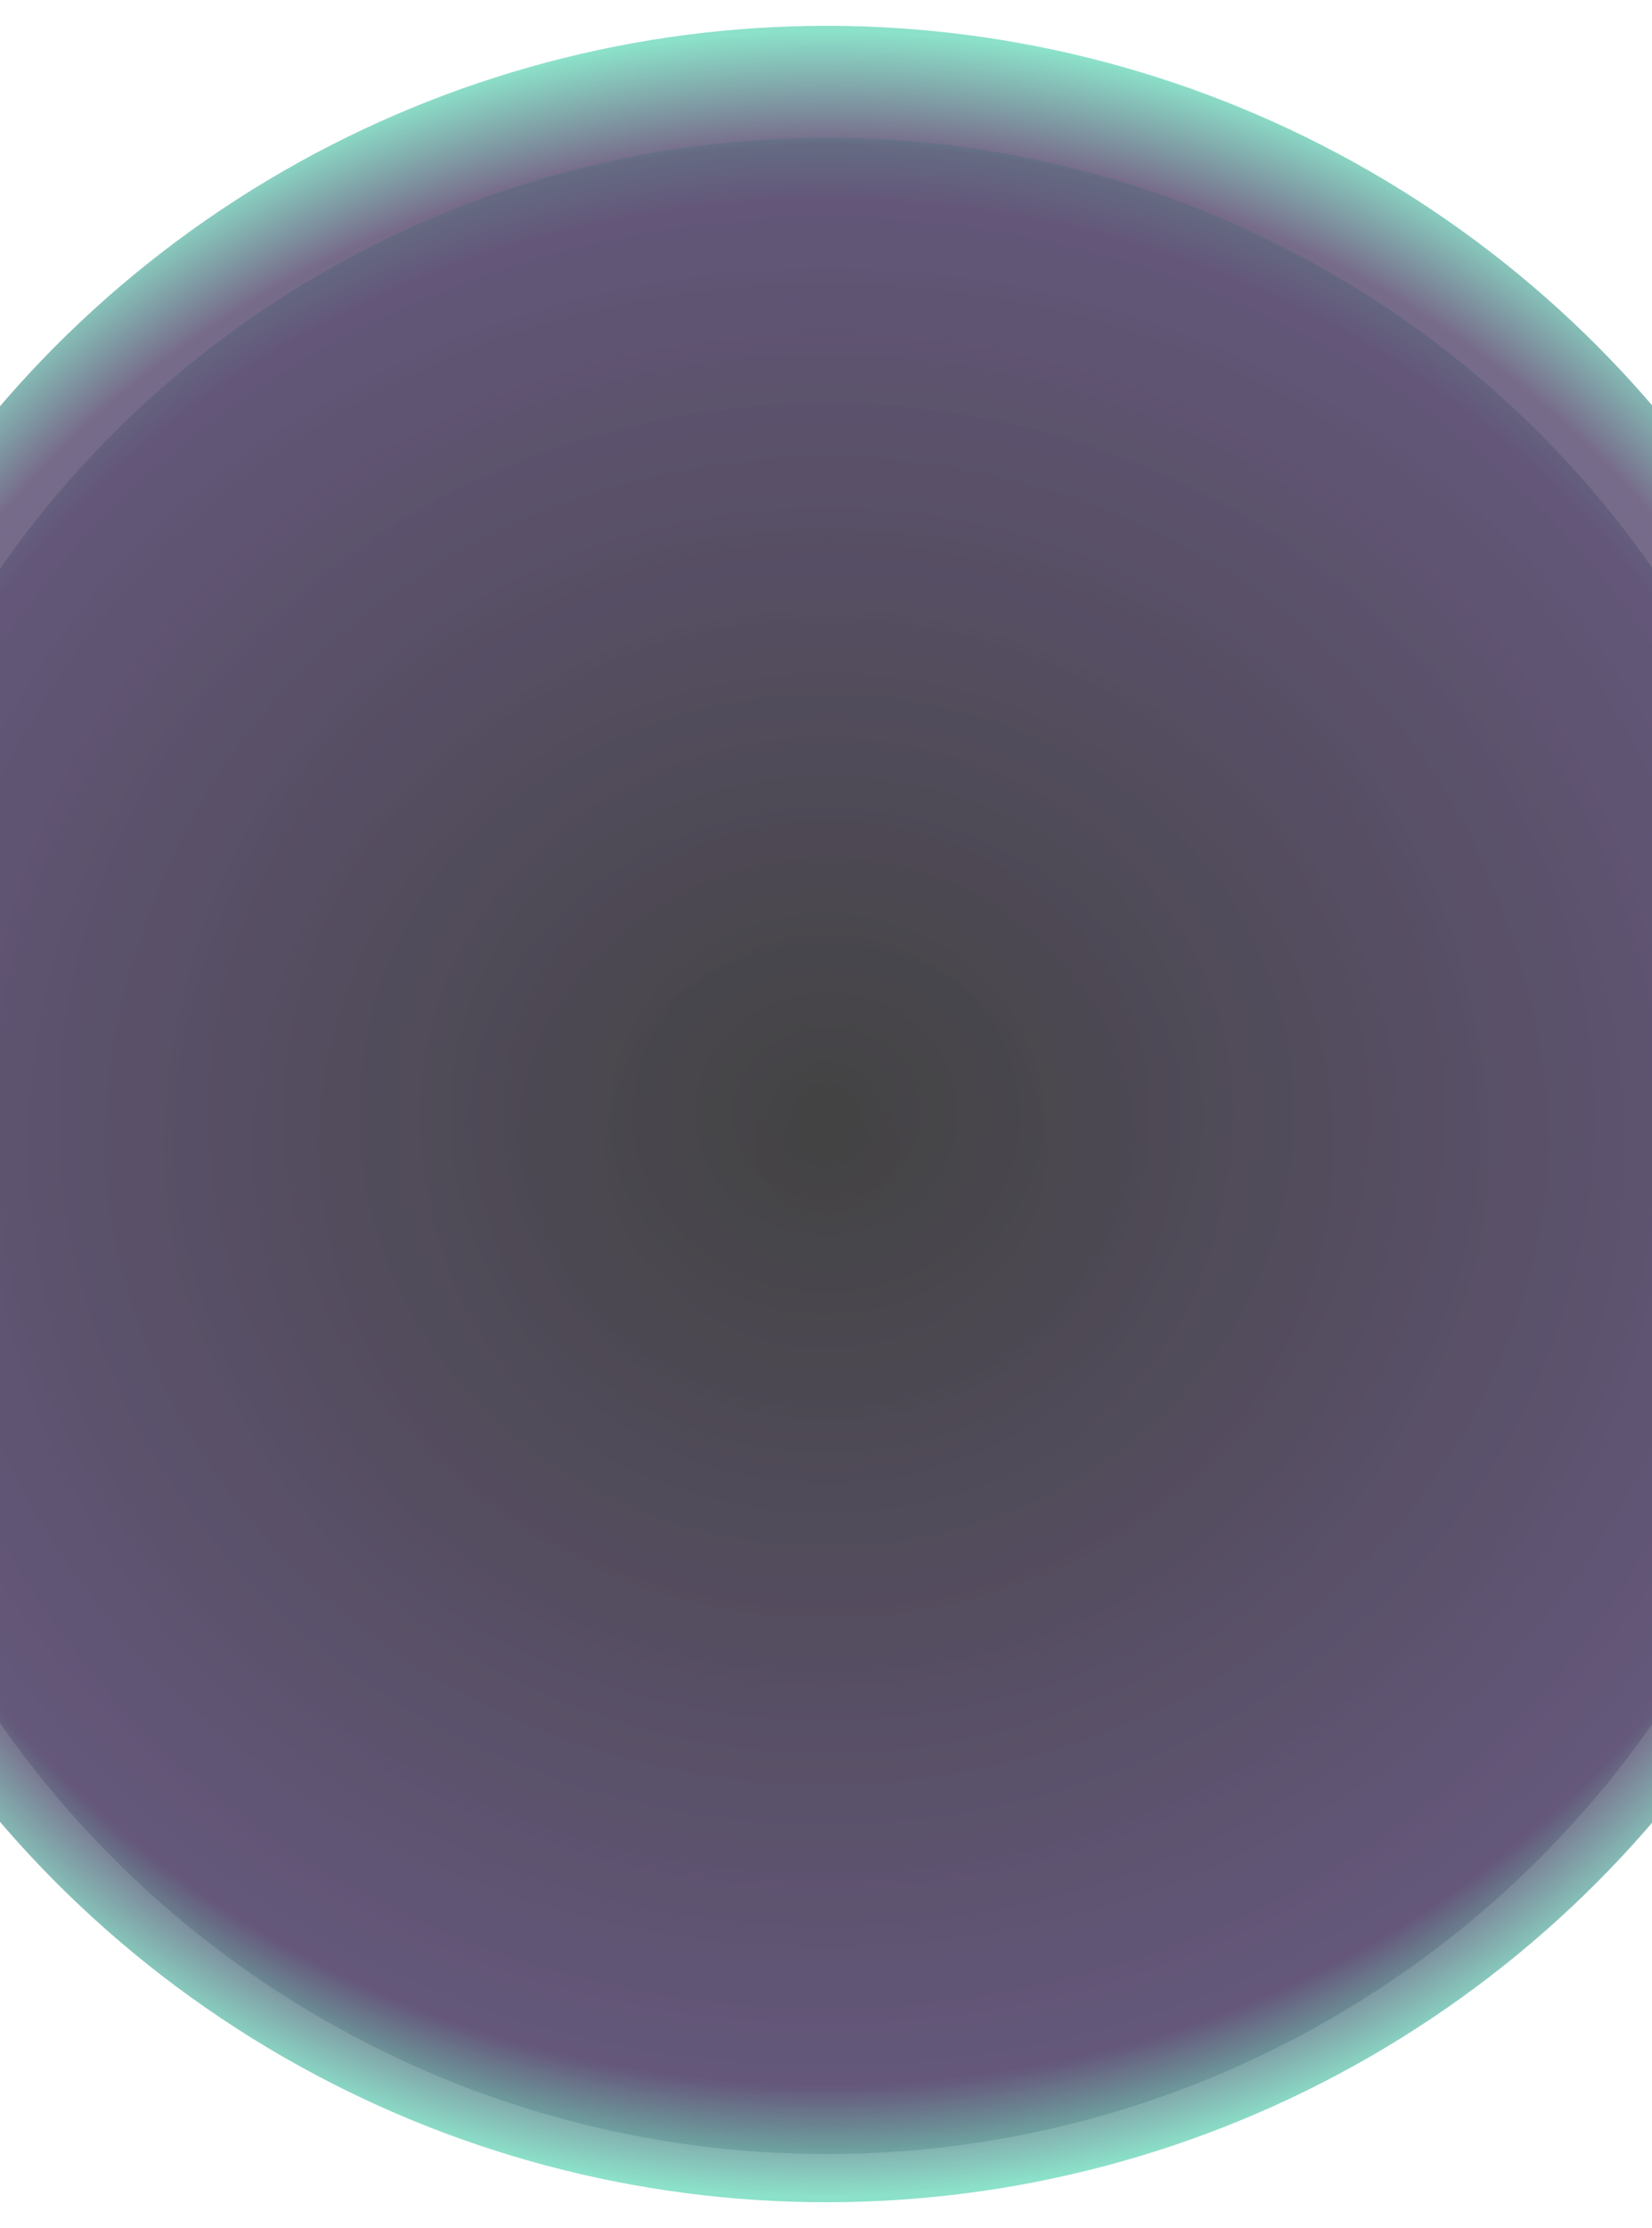 <?xml version="1.0" encoding="UTF-8"?> <svg xmlns="http://www.w3.org/2000/svg" width="1920" height="2589" viewBox="0 0 1920 2589" fill="none"> <g opacity="0.65" filter="url(#filter0_f_187_15)"> <circle cx="960.5" cy="1294.5" r="1264.5" fill="url(#paint0_radial_187_15)"></circle> </g> <circle opacity="0.25" cx="960.5" cy="1331.5" r="1171.5" fill="url(#paint1_radial_187_15)"></circle> <defs> <filter id="filter0_f_187_15" x="-334" y="0" width="2589" height="2589" filterUnits="userSpaceOnUse" color-interpolation-filters="sRGB"> <feFlood flood-opacity="0" result="BackgroundImageFix"></feFlood> <feBlend mode="normal" in="SourceGraphic" in2="BackgroundImageFix" result="shape"></feBlend> <feGaussianBlur stdDeviation="15" result="effect1_foregroundBlur_187_15"></feGaussianBlur> </filter> <radialGradient id="paint0_radial_187_15" cx="0" cy="0" r="1" gradientUnits="userSpaceOnUse" gradientTransform="translate(960.5 1294.5) rotate(90) scale(1264.5 1361.51)"> <stop></stop> <stop offset="0.896" stop-color="#2E1C4C"></stop> <stop offset="1" stop-color="#4ED1AD"></stop> </radialGradient> <radialGradient id="paint1_radial_187_15" cx="0" cy="0" r="1" gradientUnits="userSpaceOnUse" gradientTransform="translate(960.5 1331.5) rotate(90) scale(1171.5 1261.37)"> <stop></stop> <stop offset="0.938" stop-color="#2E1C4C"></stop> <stop offset="1" stop-color="#317472"></stop> </radialGradient> </defs> </svg> 